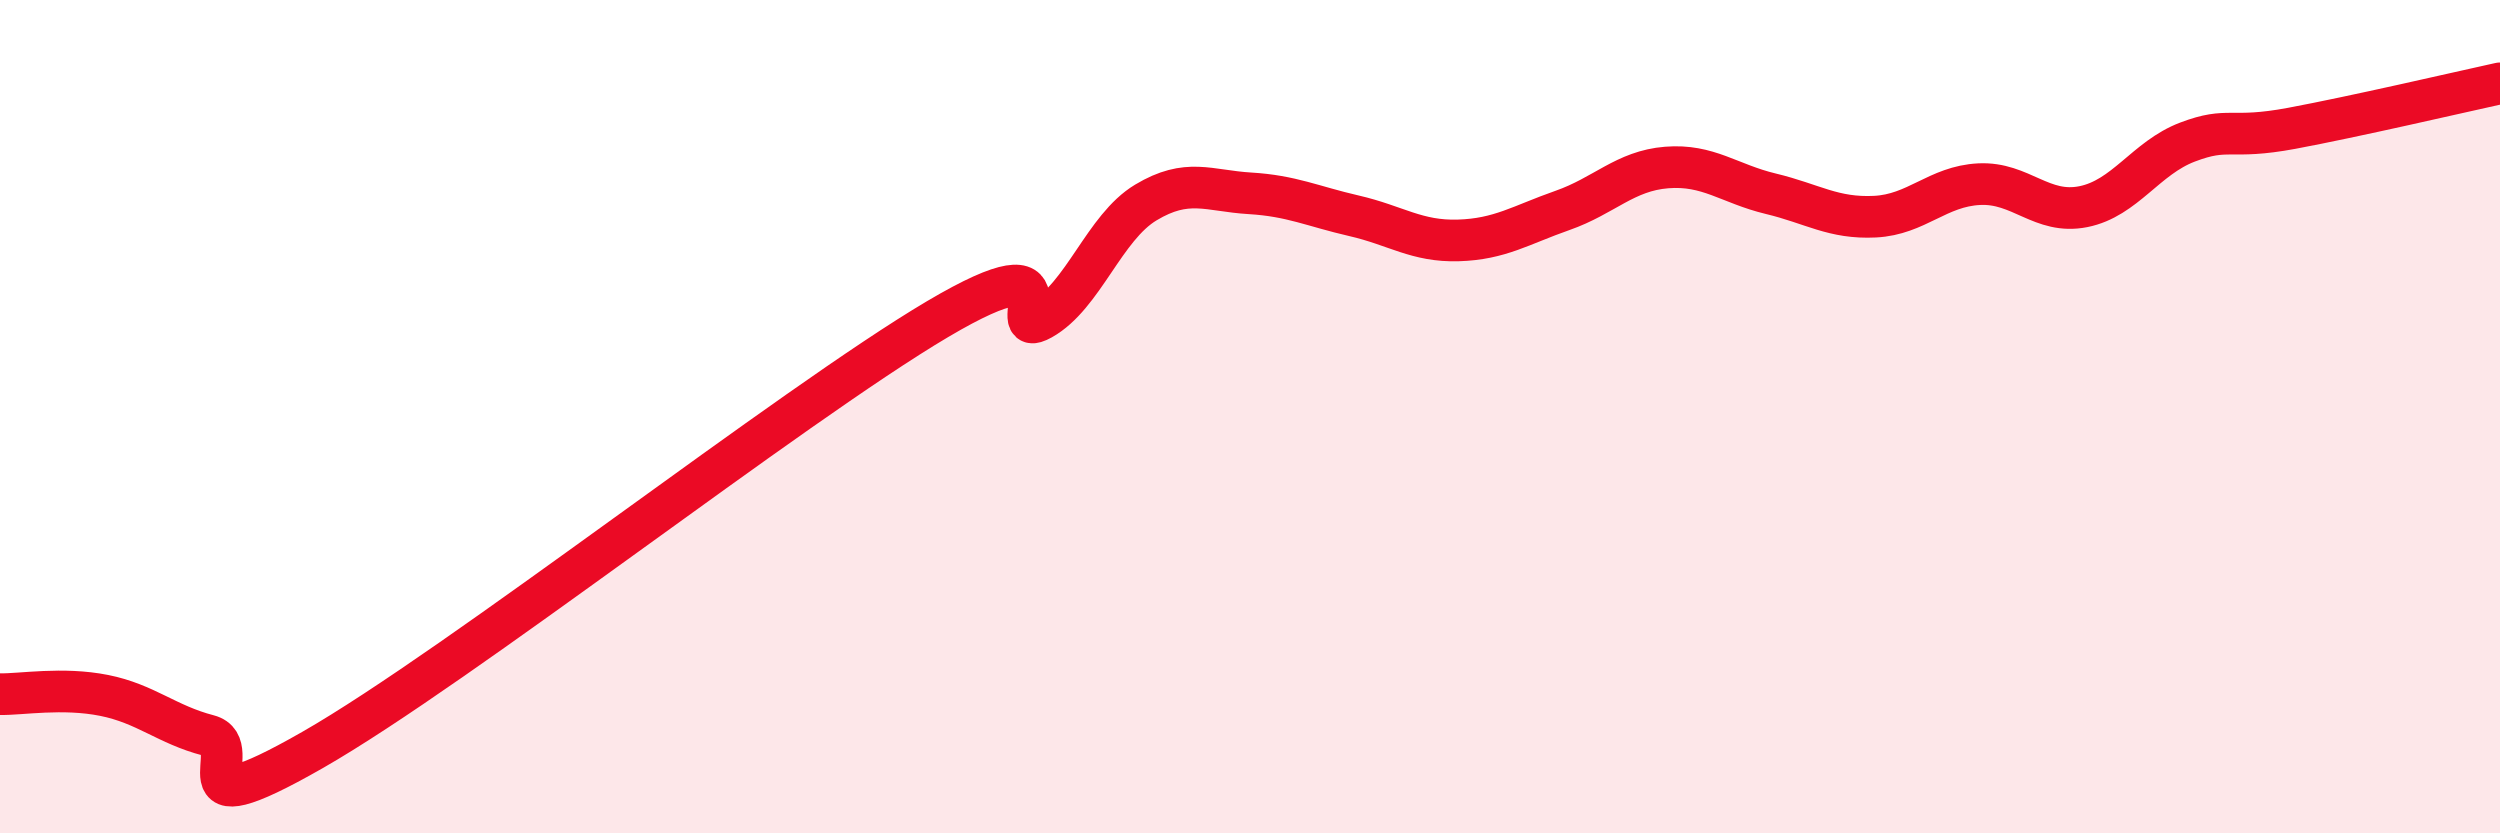 
    <svg width="60" height="20" viewBox="0 0 60 20" xmlns="http://www.w3.org/2000/svg">
      <path
        d="M 0,16.66 C 0.5,16.67 1.5,16.49 2.5,16.69 C 3.5,16.89 4,17.39 5,17.65 C 6,17.91 4,20 7.5,18 C 11,16 19,9.73 22.5,7.66 C 26,5.59 24,8.22 25,7.66 C 26,7.1 26.5,5.46 27.5,4.86 C 28.5,4.26 29,4.58 30,4.64 C 31,4.7 31.5,4.95 32.5,5.18 C 33.5,5.41 34,5.8 35,5.77 C 36,5.74 36.5,5.4 37.5,5.05 C 38.5,4.7 39,4.1 40,4.02 C 41,3.94 41.5,4.41 42.5,4.65 C 43.5,4.89 44,5.25 45,5.2 C 46,5.15 46.5,4.47 47.5,4.42 C 48.5,4.37 49,5.16 50,4.96 C 51,4.76 51.5,3.79 52.5,3.41 C 53.5,3.03 53.5,3.36 55,3.08 C 56.5,2.8 59,2.22 60,2L60 20L0 20Z"
        fill="#EB0A25"
        opacity="0.1"
        stroke-linecap="round"
        stroke-linejoin="round"
      />
      <path
        d="M 0,16.66 C 0.5,16.67 1.5,16.49 2.5,16.69 C 3.5,16.89 4,17.39 5,17.65 C 6,17.91 4,20 7.5,18 C 11,16 19,9.73 22.5,7.66 C 26,5.59 24,8.22 25,7.66 C 26,7.1 26.5,5.46 27.5,4.86 C 28.5,4.26 29,4.58 30,4.64 C 31,4.7 31.5,4.95 32.5,5.18 C 33.5,5.41 34,5.8 35,5.77 C 36,5.74 36.5,5.4 37.5,5.05 C 38.5,4.7 39,4.1 40,4.02 C 41,3.94 41.5,4.41 42.5,4.65 C 43.5,4.89 44,5.25 45,5.2 C 46,5.15 46.5,4.47 47.5,4.42 C 48.5,4.37 49,5.16 50,4.96 C 51,4.76 51.5,3.79 52.5,3.41 C 53.5,3.03 53.5,3.36 55,3.08 C 56.5,2.8 59,2.22 60,2"
        stroke="#EB0A25"
        stroke-width="1"
        fill="none"
        stroke-linecap="round"
        stroke-linejoin="round"
      />
    </svg>
  